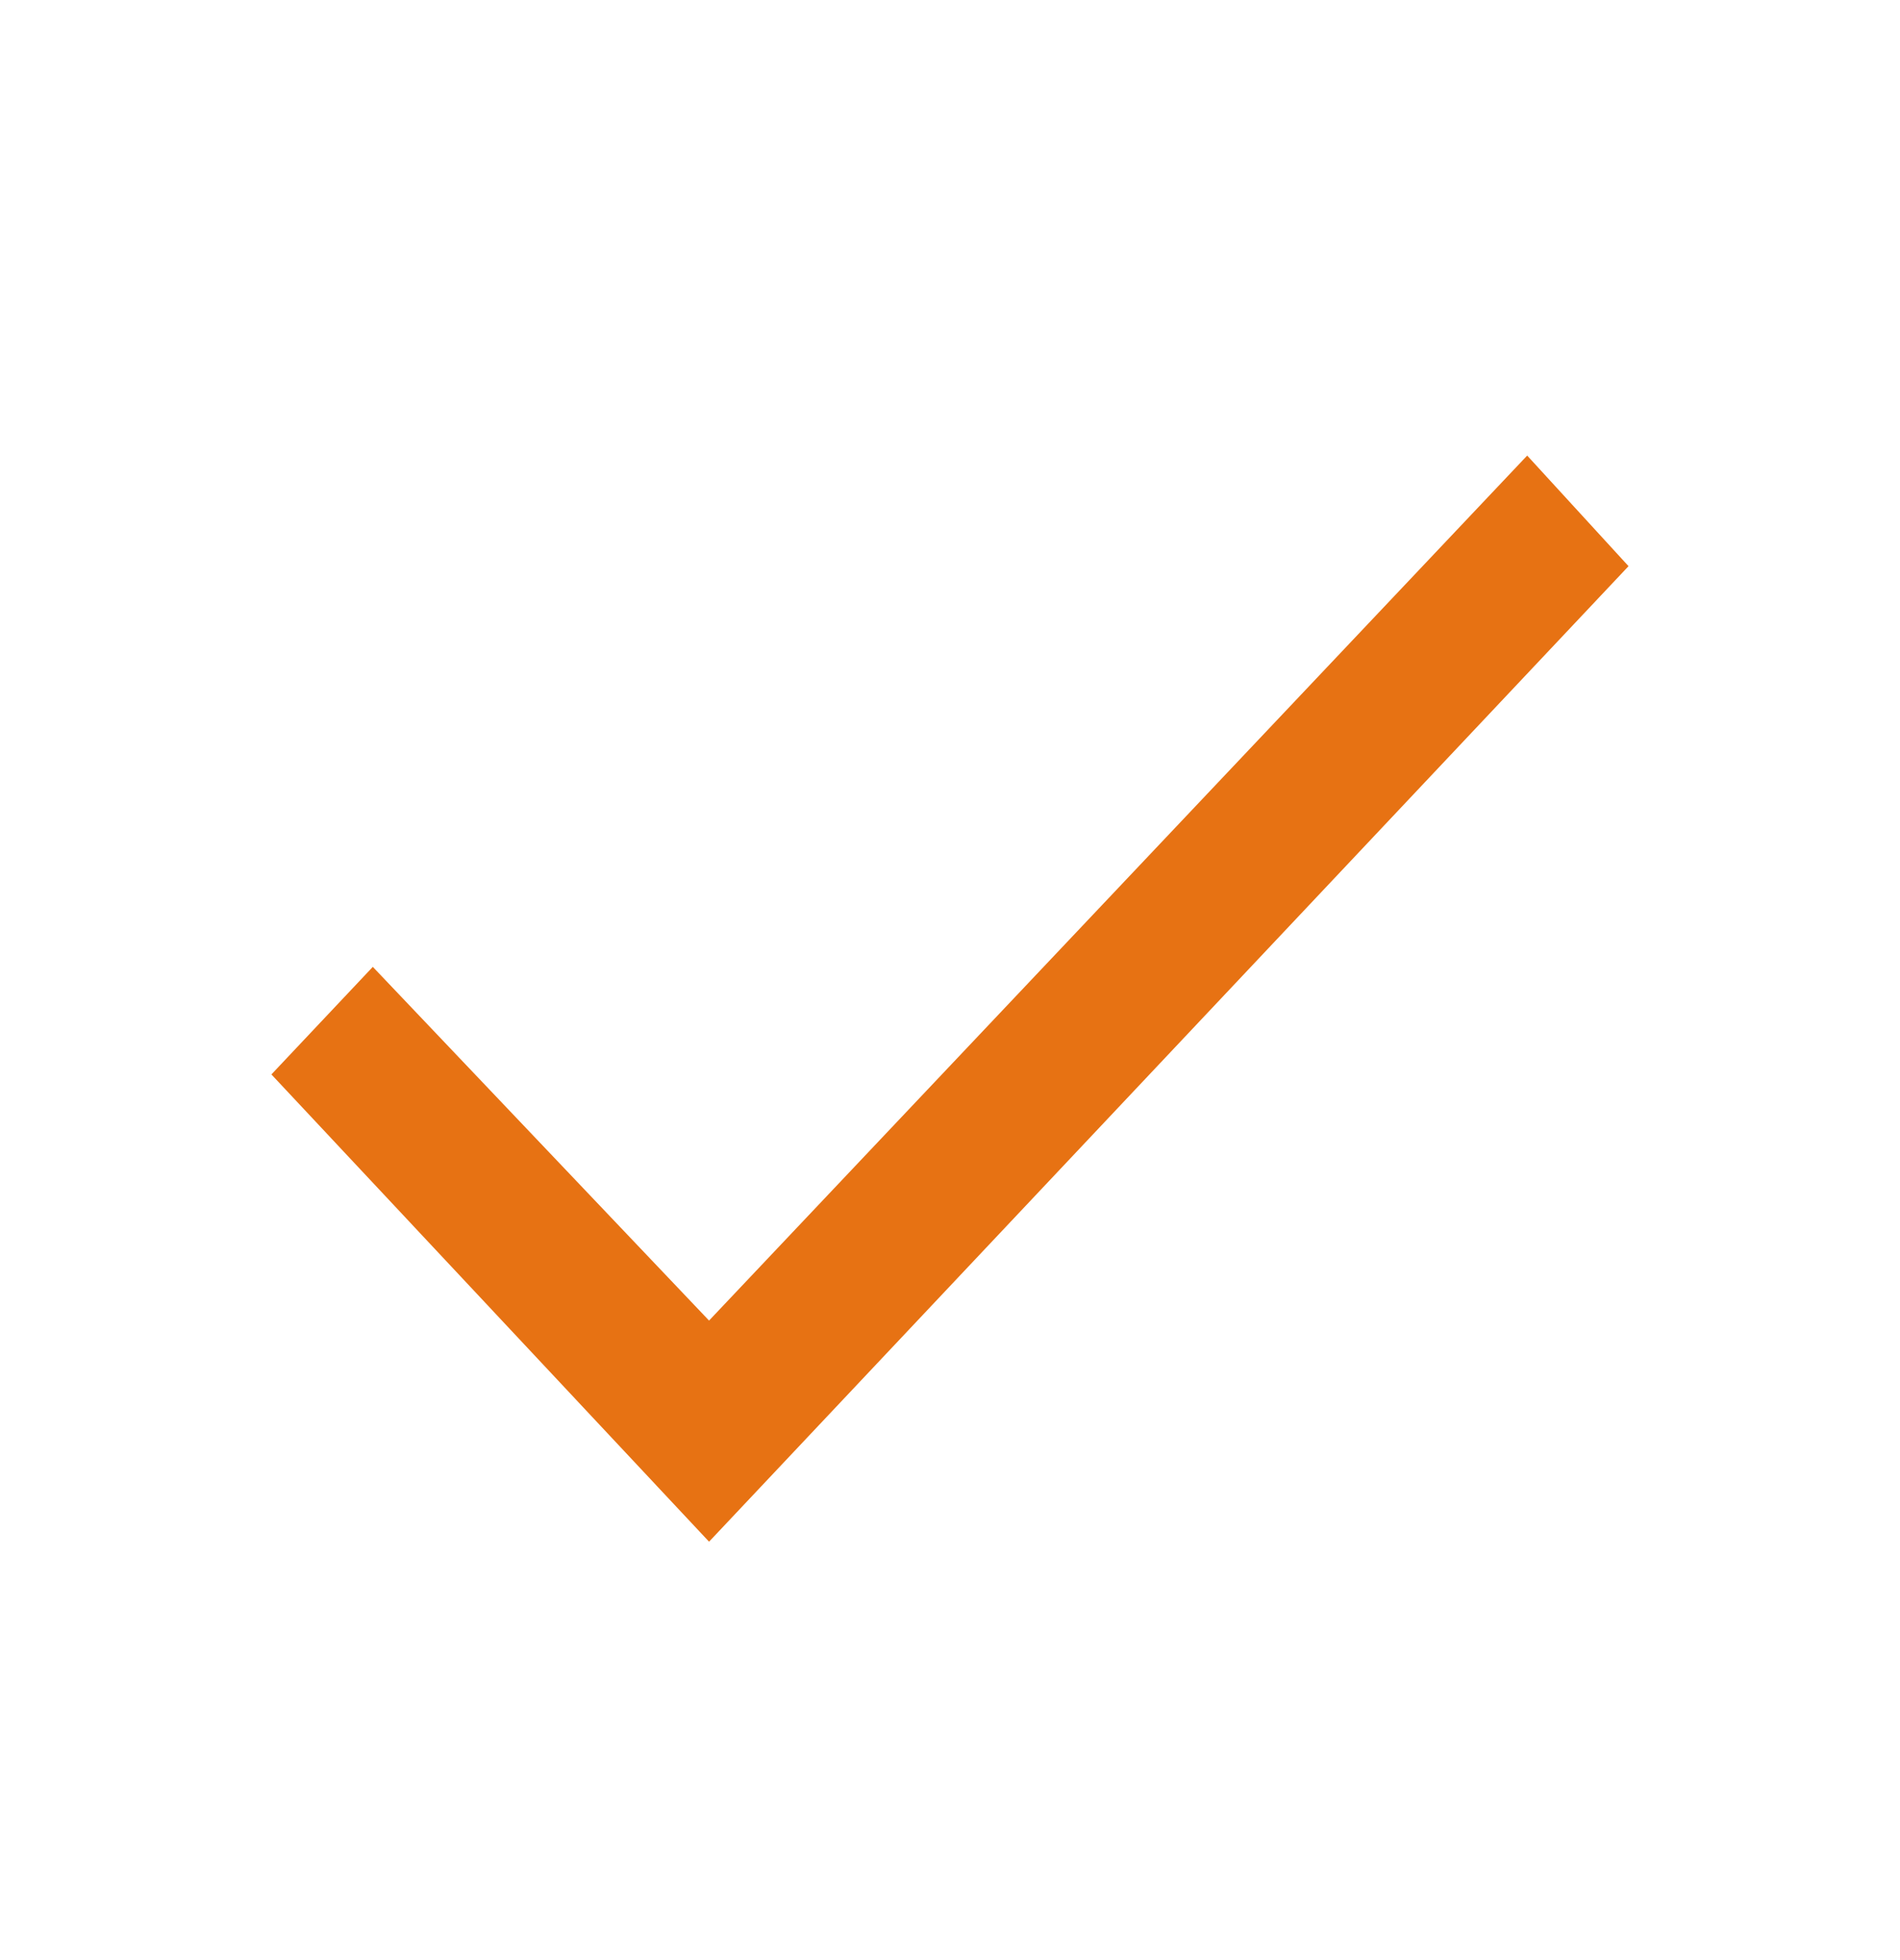 <?xml version="1.0" encoding="UTF-8"?>
<svg xmlns="http://www.w3.org/2000/svg" width="32" height="33" viewBox="0 0 32 33" fill="none">
  <g id="Table Icons X + Check">
    <mask id="mask0_2626_19422" style="mask-type:alpha" maskUnits="userSpaceOnUse" x="0" y="0" width="32" height="33">
      <rect id="Bounding box" y="0.813" width="32" height="32" fill="#D9D9D9"></rect>
    </mask>
    <g mask="url(#mask0_2626_19422)">
      <path id="check" d="M11.942 25.956L4.571 18.089L6.279 16.278L11.942 22.233L25.721 7.67L27.428 9.532L11.942 25.956Z" fill="#E77213"></path>
    </g>
  </g>
</svg>
